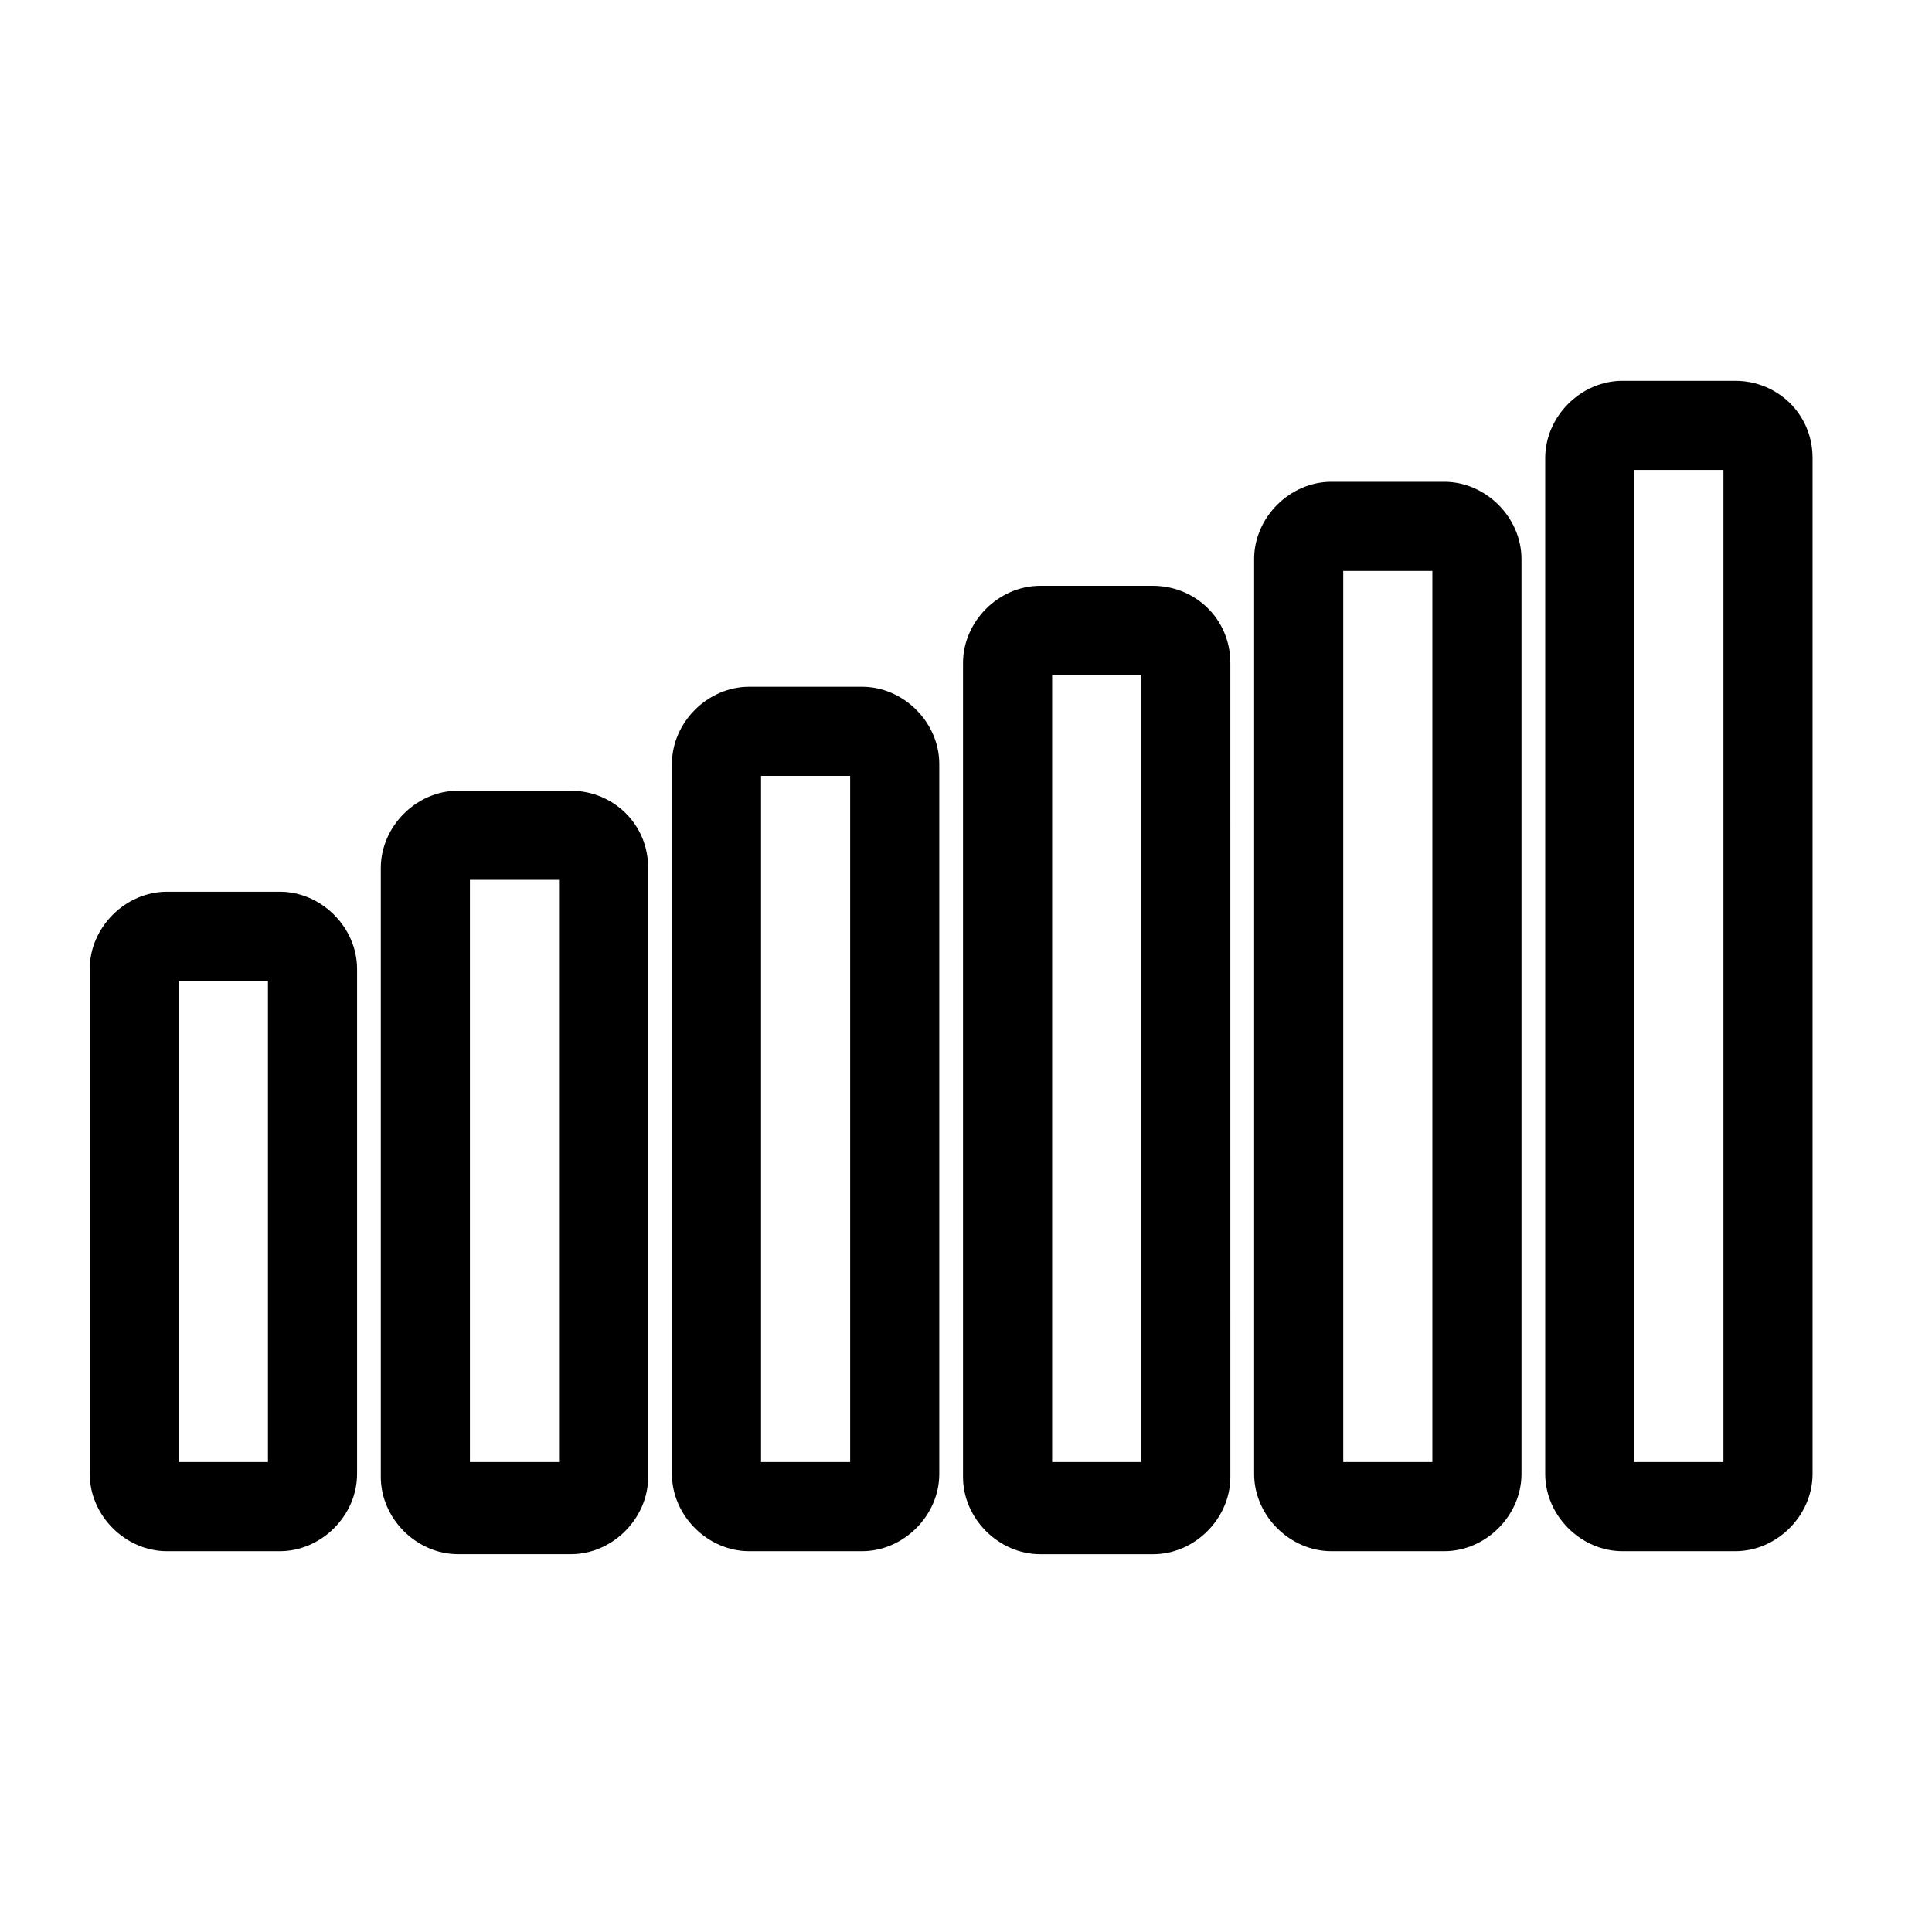 <?xml version="1.0" encoding="UTF-8"?>
<!-- Uploaded to: SVG Repo, www.svgrepo.com, Generator: SVG Repo Mixer Tools -->
<svg fill="#000000" width="800px" height="800px" version="1.1" viewBox="144 144 512 512" xmlns="http://www.w3.org/2000/svg">
 <g>
  <path d="m218.16 380.32h-29.914c-11.02 0-20.469 9.445-20.469 20.469v133.82c0 11.02 9.445 20.469 20.469 20.469h29.914c11.02 0 20.469-9.445 20.469-20.469v-133.82c-0.004-11.023-9.449-20.469-20.469-20.469zm-3.148 151.14h-23.617v-127.53h23.617z"/>
  <path d="m295.3 353.55h-29.914c-11.02 0-20.469 9.445-20.469 20.469v161.38c0 11.02 9.445 20.469 20.469 20.469h29.914c11.02 0 20.469-9.445 20.469-20.469v-161.38c0-11.809-9.449-20.465-20.469-20.465zm-3.148 177.91h-23.617v-154.29h23.617z"/>
  <path d="m372.45 326h-29.914c-11.02 0-20.469 9.445-20.469 20.469v188.14c0 11.02 9.445 20.469 20.469 20.469h29.914c11.02 0 20.469-9.445 20.469-20.469v-188.14c0-11.02-9.445-20.469-20.469-20.469zm-3.148 205.46h-23.617v-181.84h23.617z"/>
  <path d="m449.59 299.24h-29.914c-11.02 0-20.469 9.445-20.469 20.469v215.7c0 11.02 9.445 20.469 20.469 20.469h29.914c11.02 0 20.469-9.445 20.469-20.469l-0.004-215.7c0-11.809-9.445-20.465-20.465-20.465zm-3.148 232.22h-23.617v-208.61h23.617z"/>
  <path d="m526.74 271.68h-29.914c-11.02 0-20.469 9.445-20.469 20.469v242.46c0 11.02 9.445 20.469 20.469 20.469h29.914c11.02 0 20.469-9.445 20.469-20.469v-242.46c0-11.02-9.449-20.469-20.469-20.469zm-3.148 259.78h-23.617v-236.16h23.617z"/>
  <path d="m603.88 244.92h-29.914c-11.02 0-20.469 9.445-20.469 20.469v269.22c0 11.02 9.445 20.469 20.469 20.469h29.914c11.02 0 20.469-9.445 20.469-20.469v-269.22c0-11.809-9.445-20.469-20.469-20.469zm-3.148 286.54h-23.617v-262.93h23.617z"/>
 </g>
</svg>